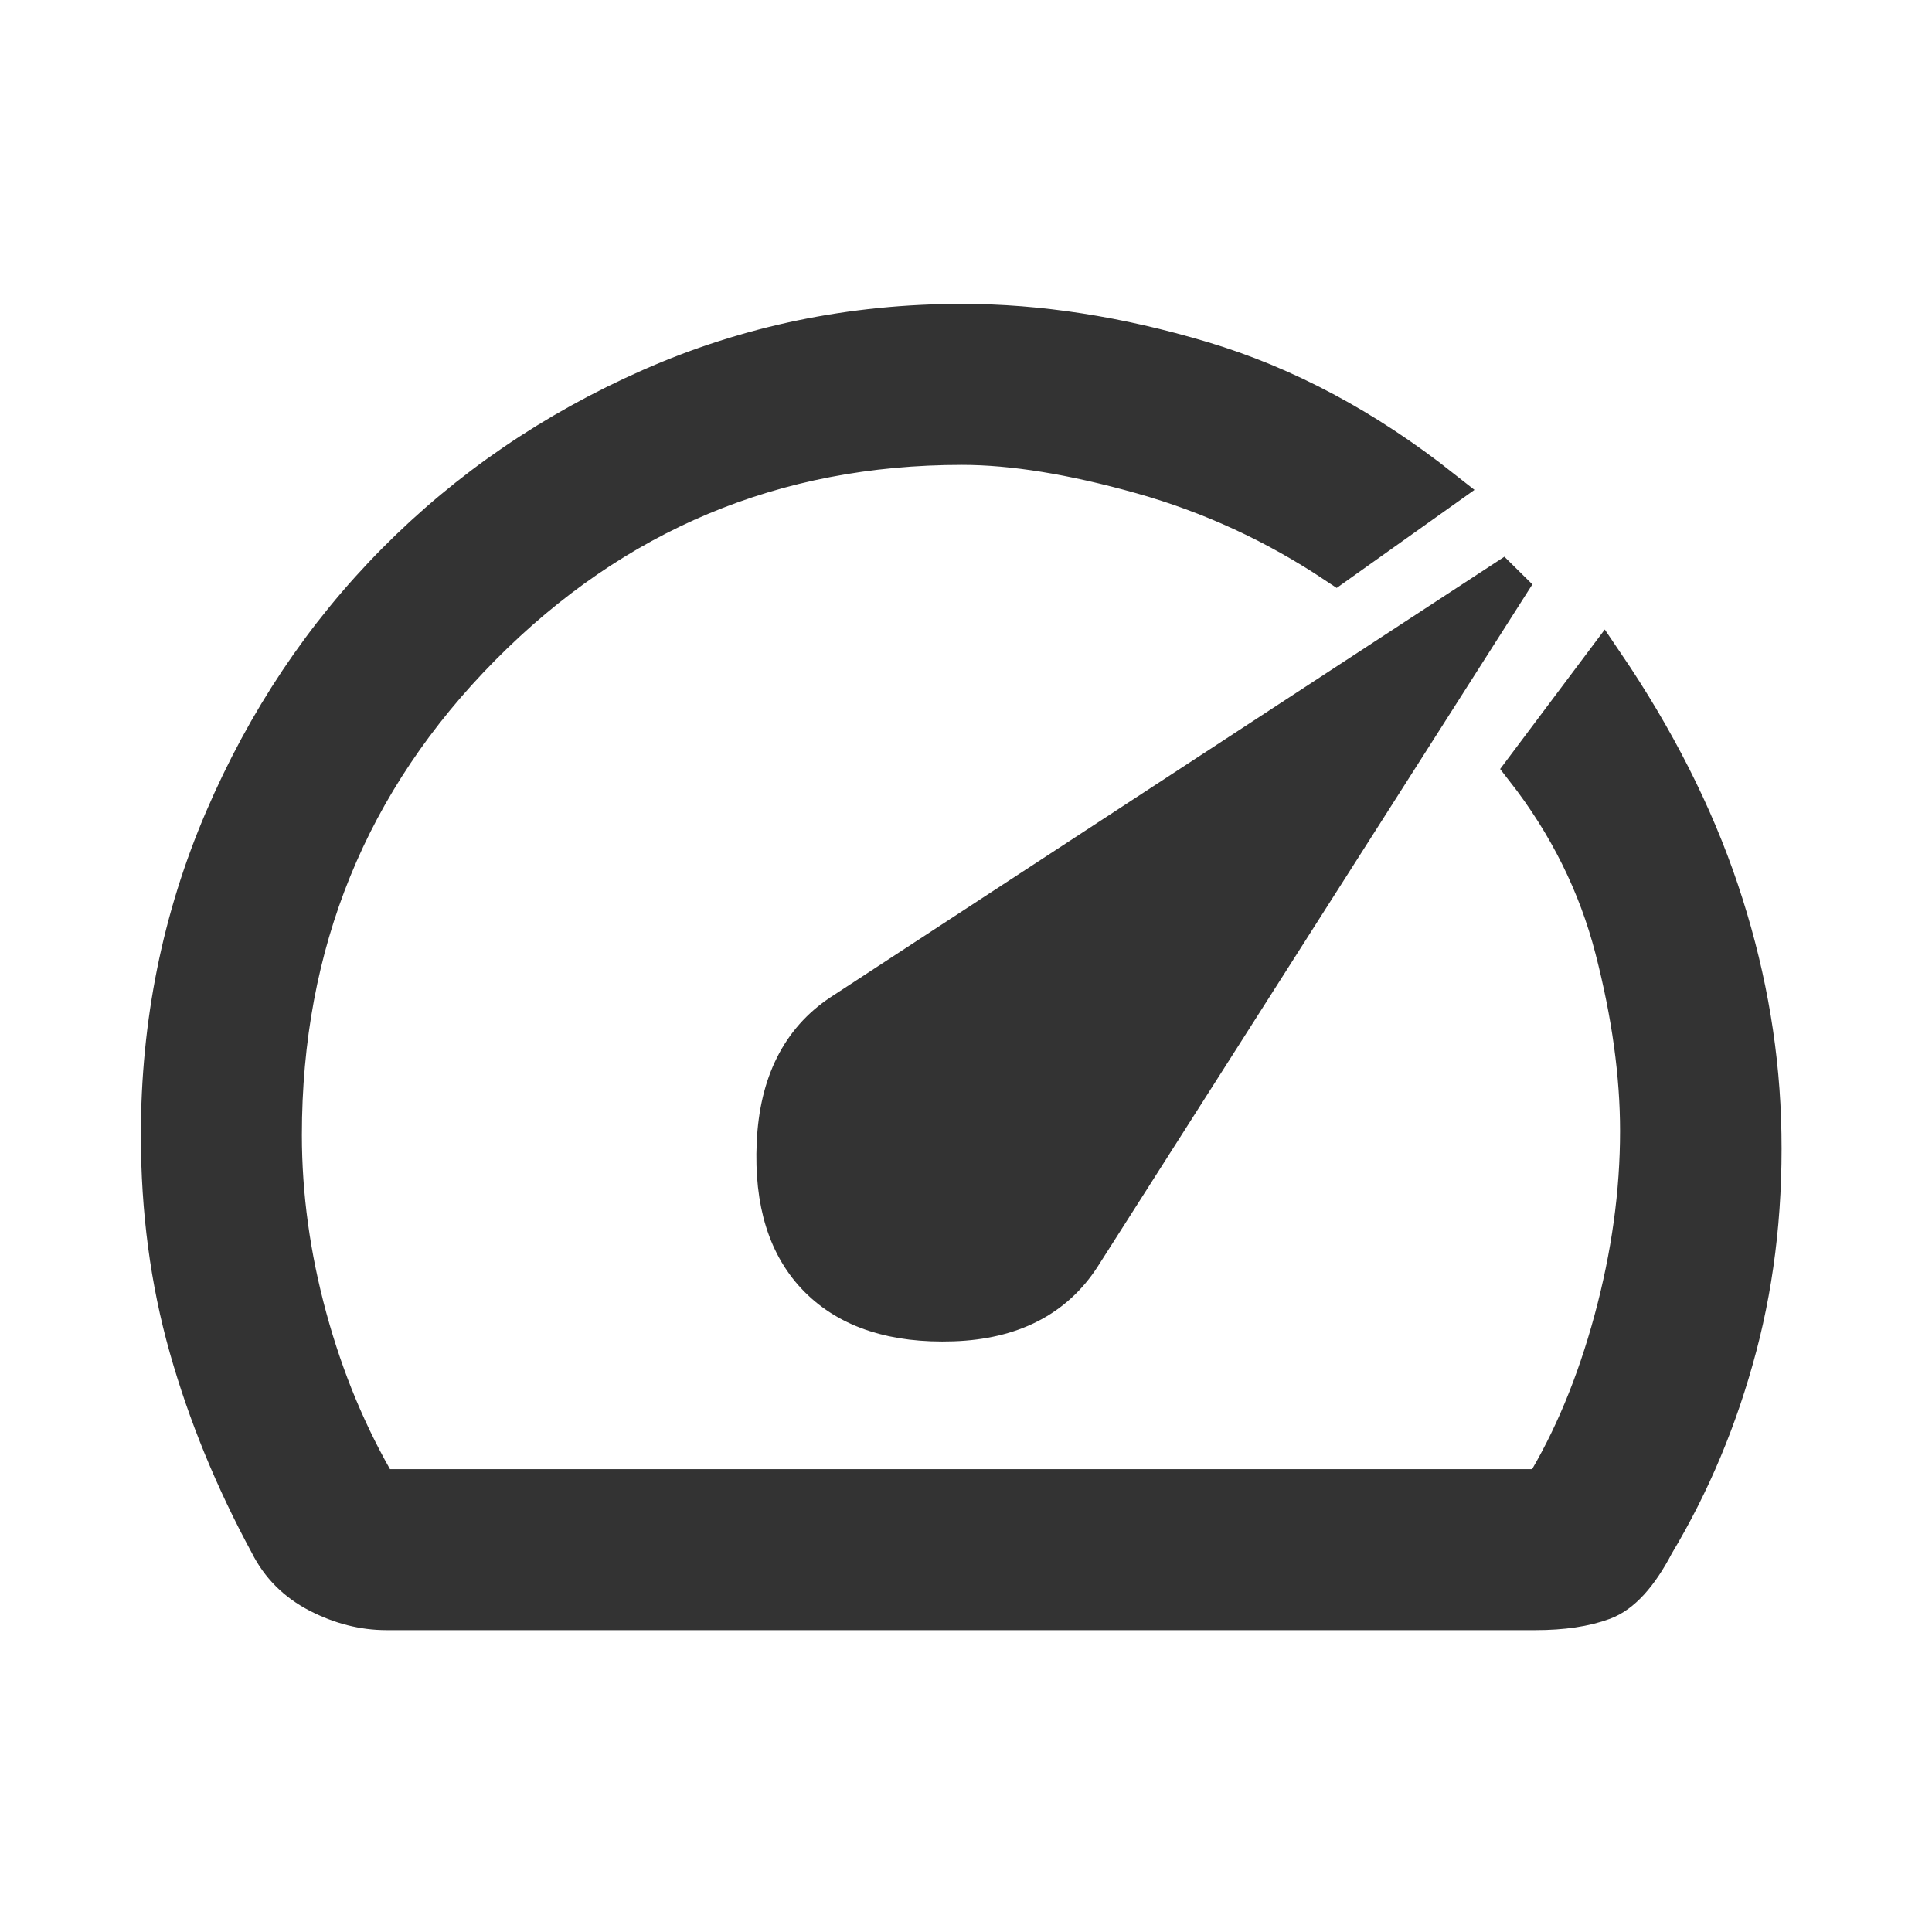 <svg width="48" height="48" viewBox="0 0 48 48" fill="none" xmlns="http://www.w3.org/2000/svg">
<path d="M20.35 31.75C21.117 32.517 22.225 32.875 23.675 32.825C25.125 32.775 26.183 32.233 26.85 31.2L37.65 14.25L20.9 25.2C19.9 25.867 19.367 26.933 19.3 28.4C19.233 29.867 19.583 30.983 20.35 31.75ZM23.9 8.05C25.8 8.05 27.783 8.358 29.85 8.975C31.917 9.592 33.9 10.65 35.8 12.15L33.2 14C31.7 13 30.092 12.258 28.375 11.775C26.658 11.292 25.167 11.05 23.9 11.05C19.233 11.05 15.25 12.717 11.95 16.05C8.65 19.383 7 23.433 7 28.2C7 29.7 7.208 31.217 7.625 32.75C8.042 34.283 8.633 35.7 9.4 37H38.35C39.083 35.8 39.667 34.4 40.1 32.8C40.533 31.2 40.75 29.633 40.75 28.1C40.75 26.7 40.542 25.192 40.125 23.575C39.708 21.958 38.967 20.467 37.9 19.1L39.85 16.5C41.117 18.367 42.067 20.242 42.7 22.125C43.333 24.008 43.683 25.9 43.75 27.8C43.817 29.8 43.617 31.683 43.15 33.45C42.683 35.217 42 36.85 41.1 38.35C40.7 39.117 40.275 39.583 39.825 39.75C39.375 39.917 38.817 40 38.15 40H9.6C9.033 40 8.475 39.858 7.925 39.575C7.375 39.292 6.967 38.883 6.7 38.35C5.833 36.75 5.167 35.125 4.7 33.475C4.233 31.825 4 30.067 4 28.2C4 25.433 4.525 22.825 5.575 20.375C6.625 17.925 8.05 15.792 9.85 13.975C11.65 12.158 13.758 10.717 16.175 9.65C18.592 8.583 21.167 8.05 23.9 8.05Z" fill="#333333" stroke="#333333"/>
</svg>
